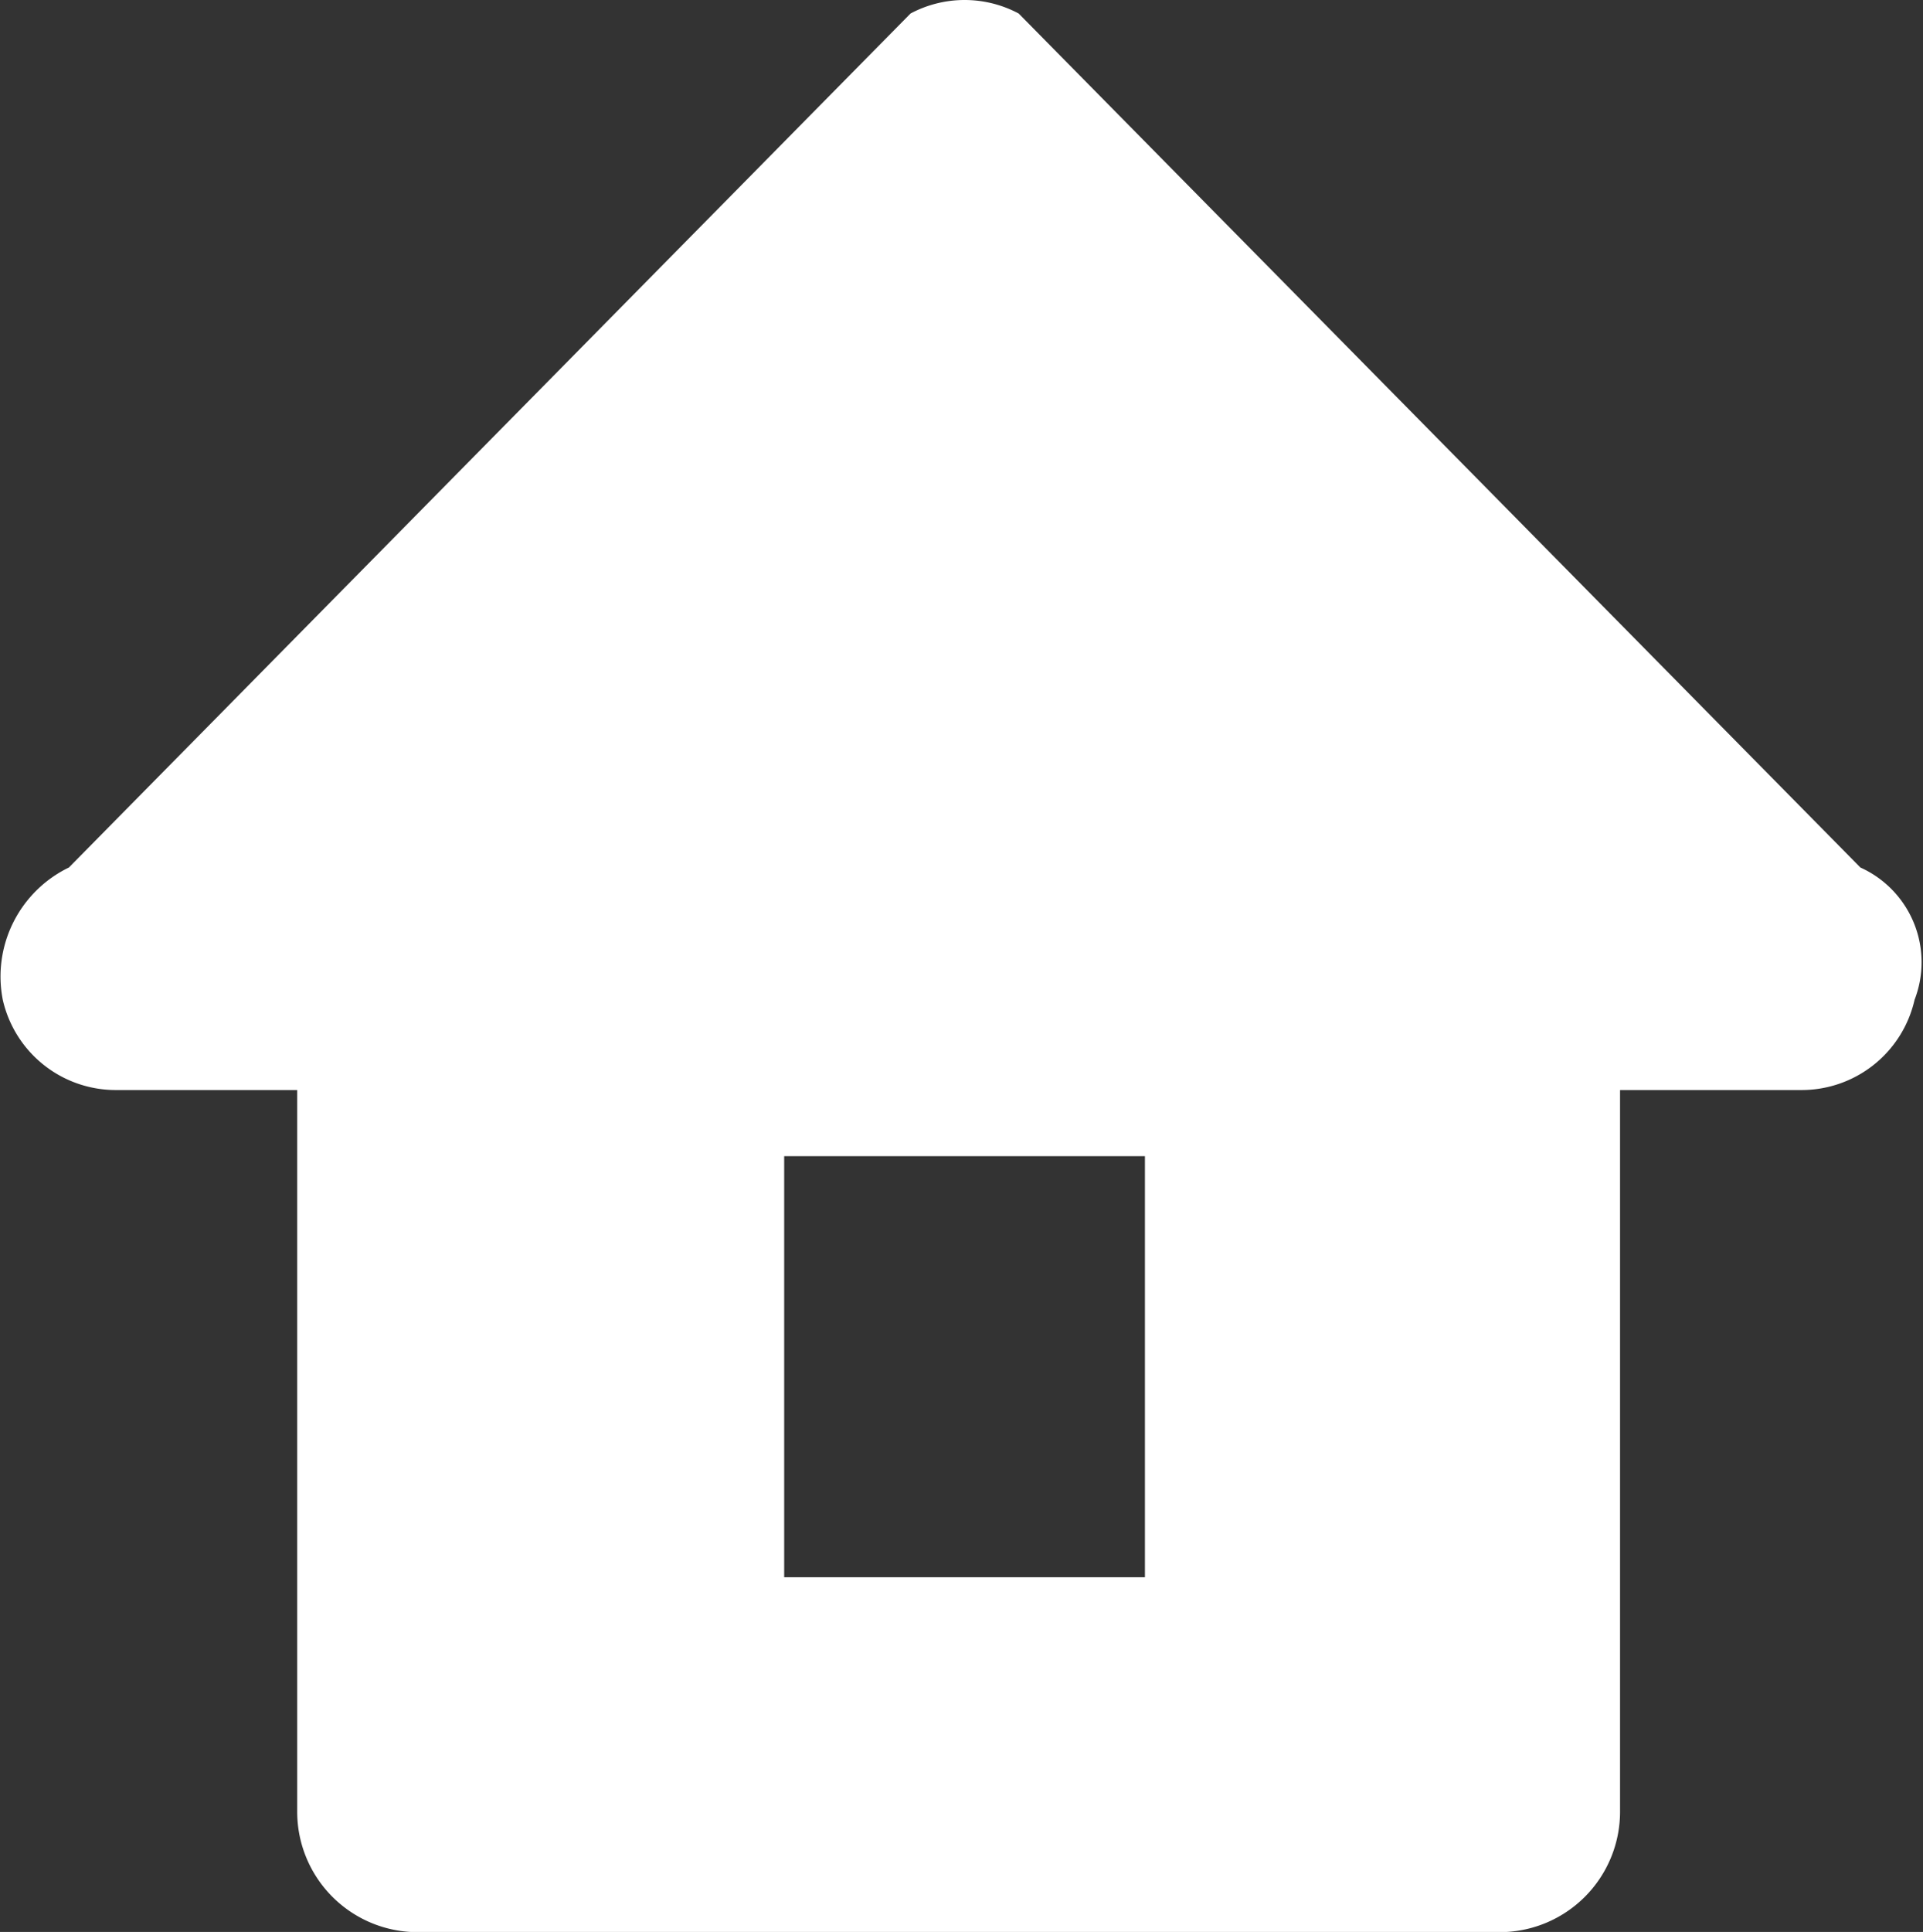 <svg xmlns="http://www.w3.org/2000/svg" width="20.763" height="20.854" viewBox="0 0 20.763 20.854">
  <rect x="0" y="0" width="20.763" height="20.854" fill="#333333" stroke="none"/>
  <path id="Tracé_56" data-name="Tracé 56" d="M20.043,9.339,10.955.121a1.241,1.241,0,0,0-1.168,0L.7,9.339a1.307,1.307,0,0,0-.714,1.428,1.251,1.251,0,0,0,1.233.974H3.165v7.79a1.3,1.3,0,0,0,1.3,1.3H16.148a1.3,1.3,0,0,0,1.3-1.3v-7.79h1.947a1.251,1.251,0,0,0,1.233-.974A1.122,1.122,0,0,0,20.043,9.339ZM12.318,17H8.423V12.455h3.895Z" transform="translate(0.044 0.025)" fill="#ffffff"/>
</svg>
